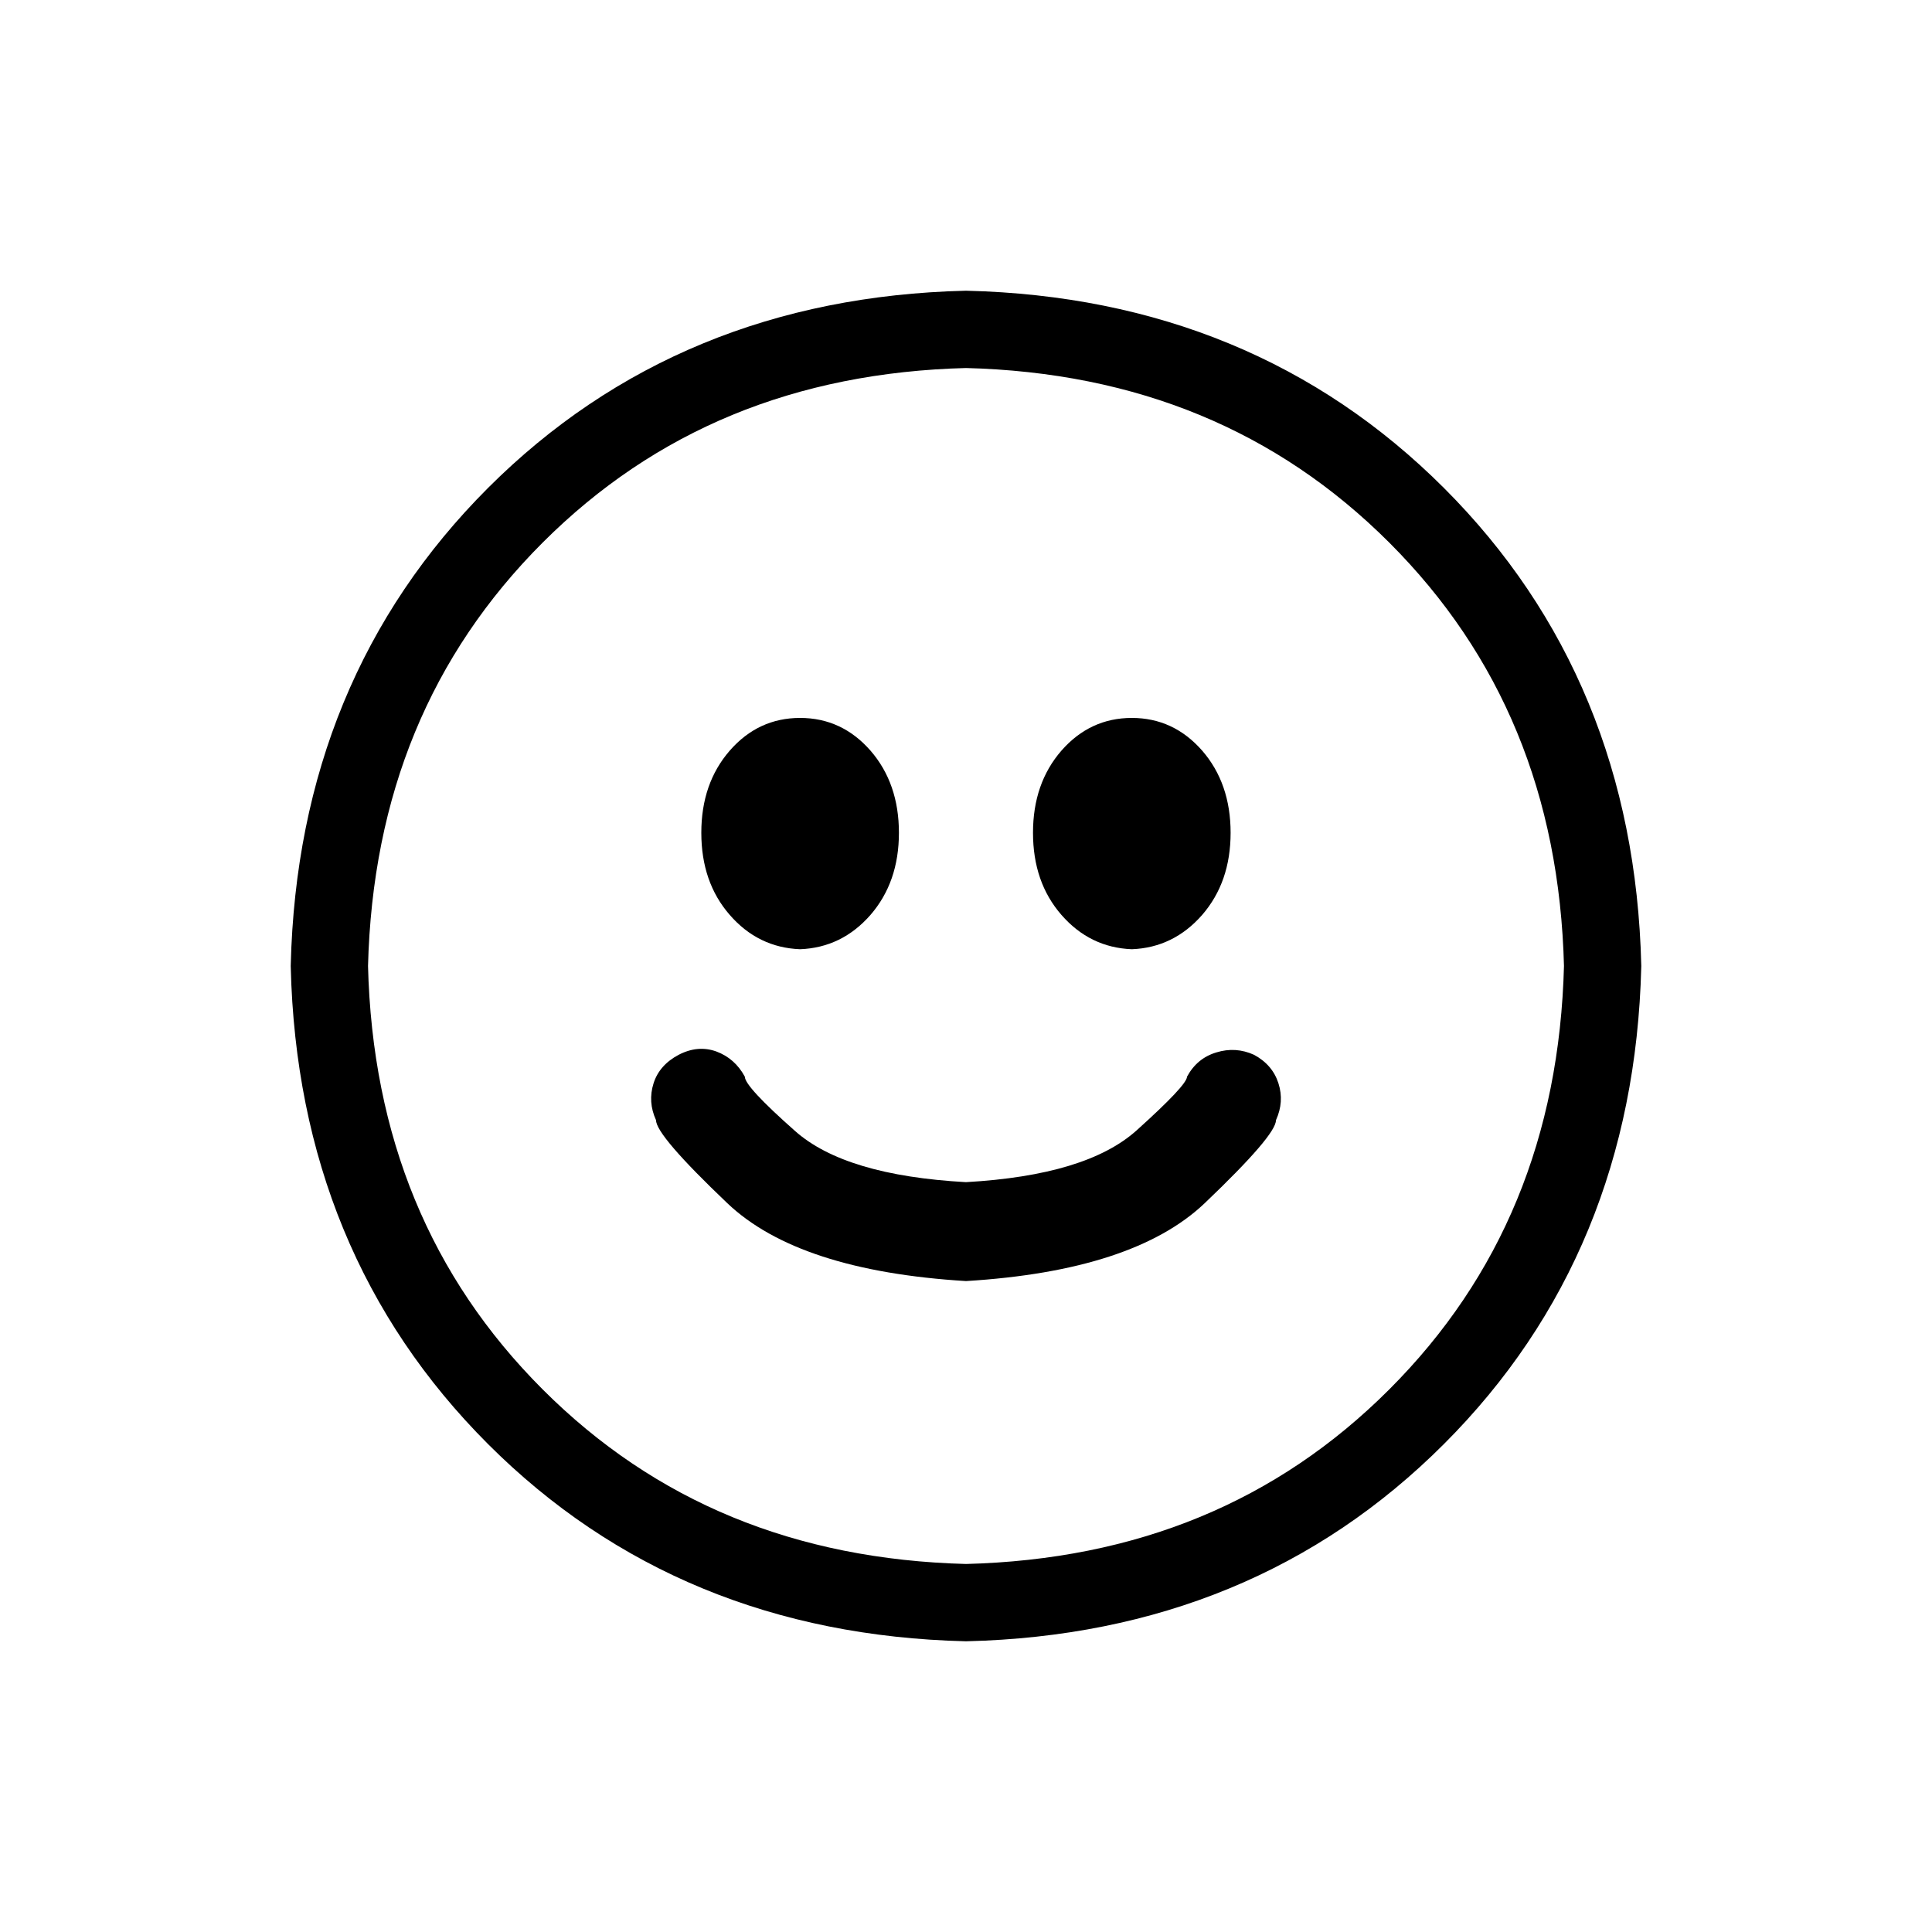 <?xml version="1.0" encoding="utf-8"?>
<!-- Generator: Adobe Illustrator 15.1.0, SVG Export Plug-In . SVG Version: 6.00 Build 0)  -->
<!DOCTYPE svg PUBLIC "-//W3C//DTD SVG 1.1//EN" "http://www.w3.org/Graphics/SVG/1.1/DTD/svg11.dtd">
<svg version="1.1" xmlns="http://www.w3.org/2000/svg" xmlns:xlink="http://www.w3.org/1999/xlink" x="0px" y="0px" width="25px"
	 height="25px" viewBox="0 0 25 25" enable-background="new 0 0 25 25" xml:space="preserve">
<g id="Newcomers">
	<path display="inline" fill="none" stroke="#000000" d="M18.331,6.668c1.547,1.547,2.349,3.49,2.407,5.832
		c-0.059,2.341-0.86,4.285-2.407,5.832c-1.546,1.547-3.49,2.348-5.831,2.406c-2.342-0.059-4.285-0.859-5.832-2.406
		c-1.546-1.547-2.349-3.49-2.406-5.832c0.058-2.342,0.86-4.285,2.406-5.832c1.547-1.546,3.49-2.348,5.832-2.406
		C14.841,4.32,16.785,5.123,18.331,6.668z"/>
	<path display="inline" d="M16.543,14.018c0.051,0.16,0.04,0.318-0.032,0.477c0,0.131-0.308,0.488-0.922,1.074
		c-0.614,0.584-1.644,0.92-3.089,1.008c-1.445-0.088-2.475-0.424-3.089-1.008c-0.615-0.586-0.922-0.943-0.922-1.074
		c-0.072-0.158-0.083-0.316-0.032-0.477c0.05-0.158,0.159-0.281,0.325-0.369c0.166-0.086,0.328-0.1,0.487-0.043
		c0.159,0.059,0.282,0.166,0.369,0.326c0,0.086,0.217,0.32,0.65,0.703c0.434,0.385,1.17,0.604,2.211,0.662
		c1.04-0.059,1.777-0.281,2.211-0.672s0.65-0.621,0.65-0.693c0.087-0.16,0.213-0.264,0.38-0.314
		c0.166-0.051,0.328-0.041,0.487,0.031C16.388,13.736,16.492,13.859,16.543,14.018z"/>
	<path display="inline" d="M9.443,11.839c-0.246-0.282-0.368-0.636-0.368-1.063c0-0.426,0.122-0.78,0.368-1.063
		c0.245-0.281,0.549-0.423,0.91-0.423s0.665,0.142,0.911,0.423c0.245,0.282,0.368,0.637,0.368,1.063c0,0.427-0.123,0.78-0.368,1.063
		c-0.246,0.281-0.55,0.43-0.911,0.444C9.992,12.269,9.688,12.121,9.443,11.839z"/>
	<path display="inline" d="M13.735,11.839c-0.246-0.282-0.368-0.636-0.368-1.063c0-0.426,0.122-0.78,0.368-1.063
		c0.246-0.281,0.55-0.423,0.911-0.423c0.36,0,0.664,0.142,0.91,0.423c0.245,0.282,0.368,0.637,0.368,1.063
		c0,0.427-0.123,0.78-0.368,1.063c-0.246,0.281-0.55,0.43-0.91,0.444C14.285,12.269,13.981,12.121,13.735,11.839z"/>
</g>
</svg>

